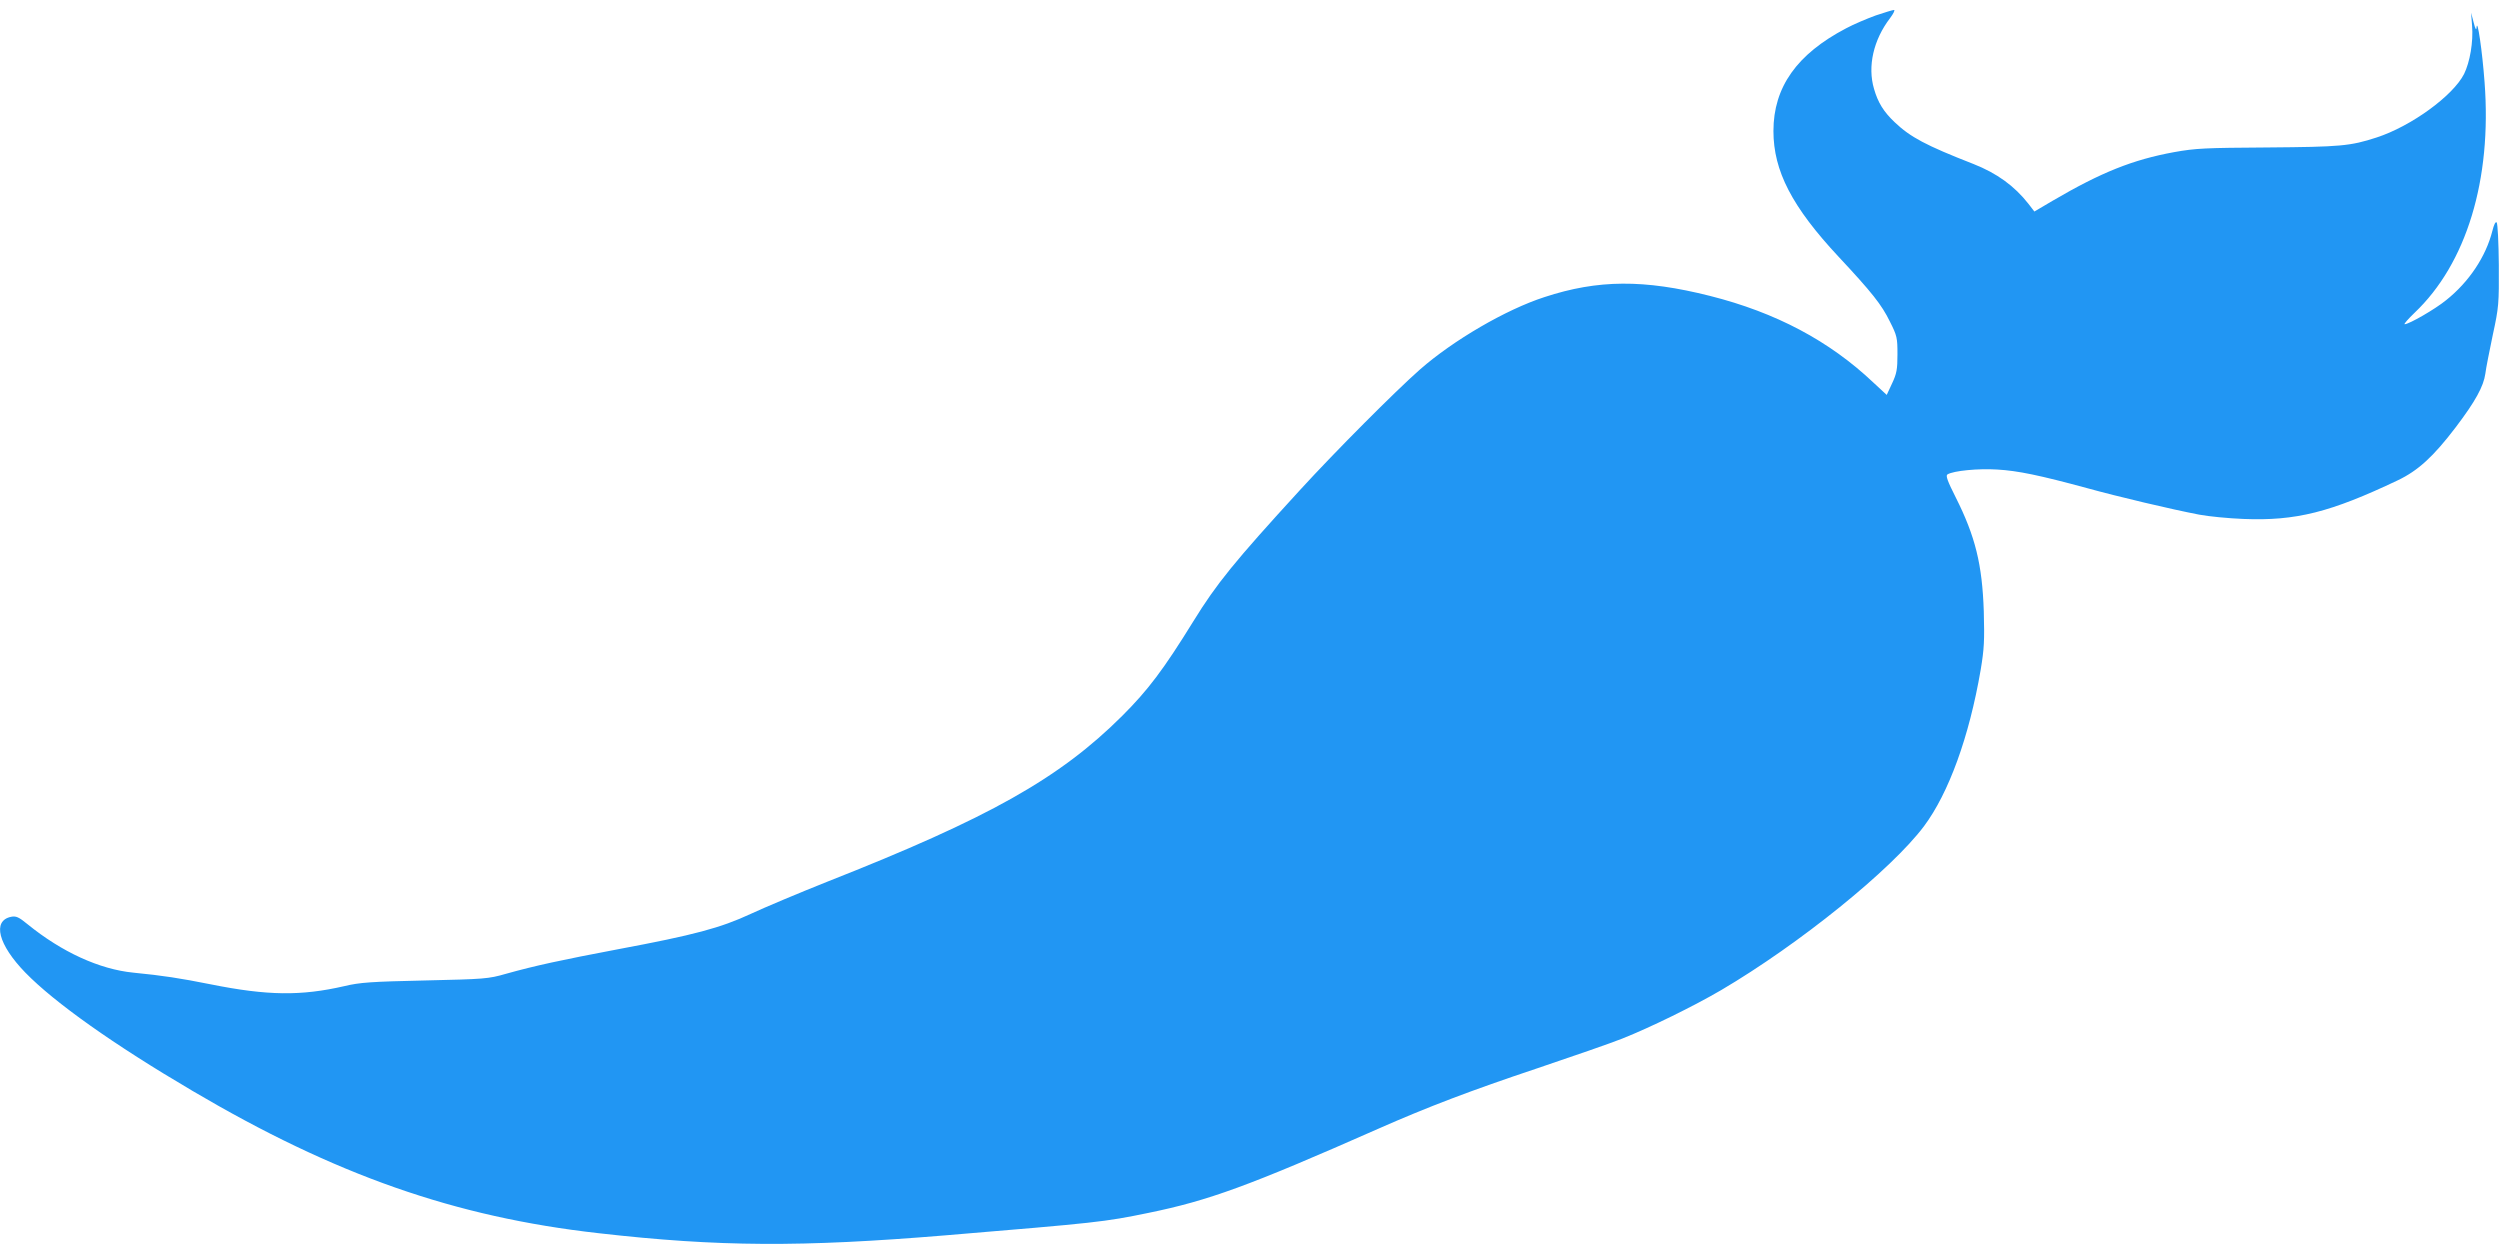 <?xml version="1.0" standalone="no"?>
<!DOCTYPE svg PUBLIC "-//W3C//DTD SVG 20010904//EN"
 "http://www.w3.org/TR/2001/REC-SVG-20010904/DTD/svg10.dtd">
<svg version="1.0" xmlns="http://www.w3.org/2000/svg"
 width="1280pt" height="640pt" viewBox="0 0 1280 640"
 preserveAspectRatio="xMidYMid meet">
<g transform="translate(0,640) scale(0.1,-0.1)"
fill="#2196f3" stroke="none">
<path d="M9604 6321 c-44 -16 -113 -45 -152 -66 -252 -132 -372 -301 -372
-526 0 -204 95 -388 334 -644 170 -182 220 -245 262 -331 37 -73 39 -84 39
-168 0 -78 -4 -99 -28 -150 l-27 -58 -68 63 c-226 214 -500 359 -837 444 -337
85 -573 84 -847 -6 -198 -64 -467 -221 -638 -371 -126 -111 -433 -419 -615
-618 -335 -366 -426 -478 -545 -671 -154 -249 -232 -352 -364 -484 -321 -320
-682 -523 -1512 -850 -143 -57 -319 -131 -390 -164 -155 -72 -289 -108 -679
-181 -290 -55 -425 -84 -575 -126 -90 -26 -110 -27 -415 -34 -275 -6 -333 -10
-412 -29 -222 -51 -393 -49 -683 9 -160 32 -245 45 -397 60 -173 17 -366 105
-542 248 -45 37 -59 43 -84 38 -98 -20 -66 -143 73 -286 149 -153 452 -368
855 -605 731 -431 1343 -646 2080 -729 614 -70 1038 -72 1775 -11 779 65 812
68 1040 115 308 63 514 138 1175 430 256 113 477 197 815 310 184 62 380 130
435 152 146 58 368 167 508 249 399 235 871 616 1038 839 126 169 231 456 290
800 18 108 20 149 16 300 -8 240 -43 383 -144 584 -42 83 -52 111 -42 117 31
19 158 31 254 25 107 -6 220 -30 460 -95 159 -44 434 -109 575 -136 47 -9 149
-19 226 -22 269 -11 446 34 791 198 103 49 182 121 296 271 101 133 143 210
152 275 3 27 21 116 38 198 31 143 32 159 31 358 -1 115 -6 213 -11 218 -6 6
-14 -11 -22 -43 -33 -131 -119 -261 -237 -355 -56 -46 -190 -123 -212 -123 -6
0 17 26 50 58 266 252 397 681 359 1181 -12 162 -37 331 -41 281 -1 -18 -6
-11 -15 25 l-13 50 5 -66 c7 -83 -11 -187 -41 -248 -57 -112 -272 -268 -448
-325 -135 -44 -185 -48 -558 -51 -319 -2 -368 -4 -479 -24 -212 -39 -372 -103
-620 -248 l-95 -56 -30 39 c-72 92 -162 157 -281 204 -246 96 -324 138 -404
214 -57 54 -86 101 -106 171 -34 115 -3 251 82 362 18 24 27 43 20 42 -6 0
-48 -13 -93 -28z"/>
</g>
</svg>
